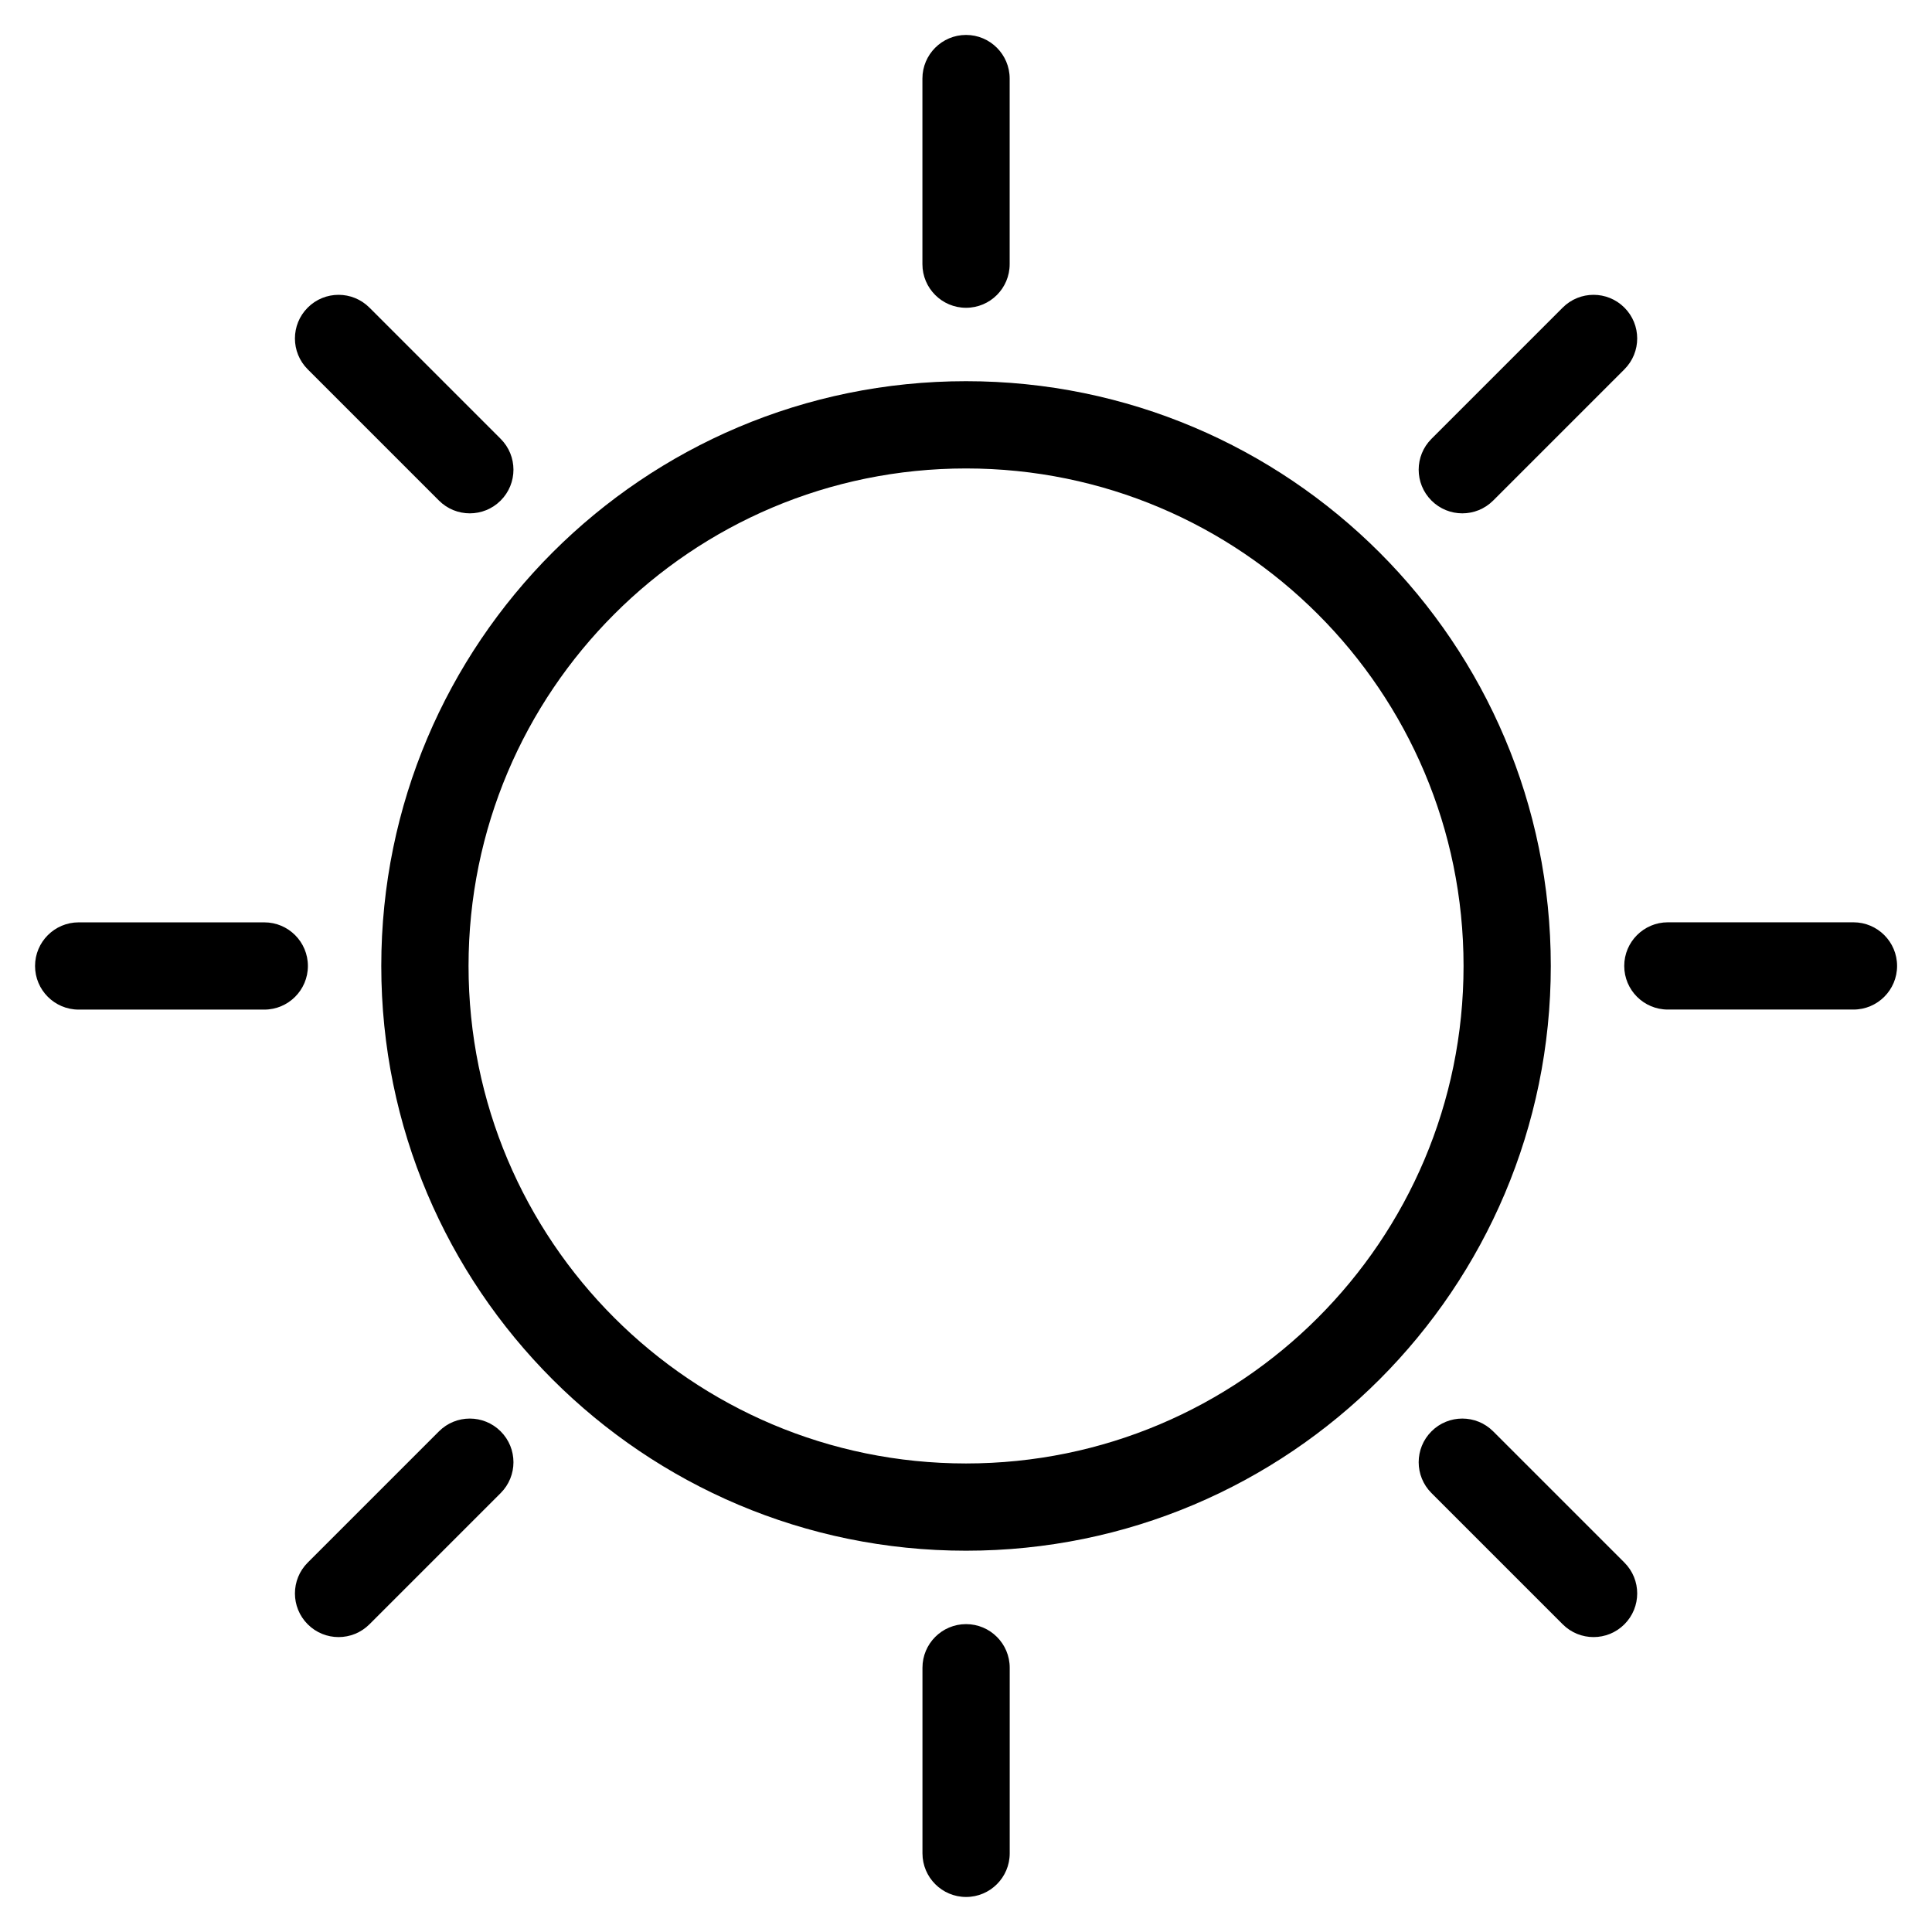<?xml version="1.0" encoding="UTF-8"?>
<!-- Uploaded to: ICON Repo, www.iconrepo.com, Generator: ICON Repo Mixer Tools -->
<svg fill="#000000" width="800px" height="800px" version="1.1" viewBox="144 144 512 512" xmlns="http://www.w3.org/2000/svg">
 <path d="m400.01 245.02c42.789 0 81.527 17.352 109.58 45.387 28.051 28.051 45.387 66.789 45.387 109.58 0 42.789-17.352 81.527-45.387 109.58-28.051 28.051-66.789 45.387-109.58 45.387-42.789 0-81.527-17.352-109.58-45.387-28.051-28.051-45.387-66.789-45.387-109.58 0-42.789 17.352-81.527 45.387-109.58 28.051-28.051 66.789-45.387 109.58-45.387zm-174.46-3.144c-4.519-4.519-4.519-11.836 0-16.355 4.519-4.519 11.836-4.519 16.355 0l34.777 34.777c4.519 4.519 4.519 11.836 0 16.355s-11.836 4.519-16.355 0zm-60.699 169.68c-6.379 0-11.562-5.184-11.562-11.562 0-6.379 5.184-11.562 11.562-11.562h49.184c6.394 0 11.562 5.184 11.562 11.562 0 6.379-5.184 11.562-11.562 11.562zm77.055 162.9c-4.519 4.519-11.836 4.519-16.355 0s-4.519-11.836 0-16.355l34.777-34.777c4.519-4.519 11.836-4.519 16.355 0s4.519 11.836 0 16.355zm169.68 60.699c0 6.379-5.184 11.562-11.562 11.562-6.379 0-11.562-5.184-11.562-11.562v-49.184c0-6.394 5.184-11.562 11.562-11.562 6.379 0 11.562 5.184 11.562 11.562zm162.9-77.055c4.519 4.519 4.519 11.836 0 16.355-4.519 4.519-11.836 4.519-16.355 0l-34.777-34.777c-4.519-4.519-4.519-11.836 0-16.355s11.836-4.519 16.355 0zm60.699-169.68c6.379 0 11.562 5.184 11.562 11.562 0 6.379-5.184 11.562-11.562 11.562h-49.184c-6.394 0-11.562-5.184-11.562-11.562 0-6.379 5.184-11.562 11.562-11.562zm-77.055-162.9c4.519-4.519 11.836-4.519 16.355 0 4.519 4.519 4.519 11.836 0 16.355l-34.777 34.777c-4.519 4.519-11.836 4.519-16.355 0s-4.519-11.836 0-16.355zm-169.68-60.699c0-6.379 5.184-11.562 11.562-11.562 6.379 0 11.562 5.184 11.562 11.562v49.184c0 6.394-5.184 11.562-11.562 11.562-6.379 0-11.562-5.184-11.562-11.562zm104.79 141.94c-23.852-23.852-56.816-38.617-93.227-38.617-36.41 0-69.375 14.75-93.227 38.617-23.852 23.852-38.617 56.816-38.617 93.227 0 36.41 14.75 69.375 38.617 93.227 23.852 23.852 56.816 38.617 93.227 38.617 36.41 0 69.375-14.75 93.227-38.617 23.852-23.852 38.617-56.816 38.617-93.227 0-36.41-14.75-69.375-38.617-93.227z"/>
</svg>